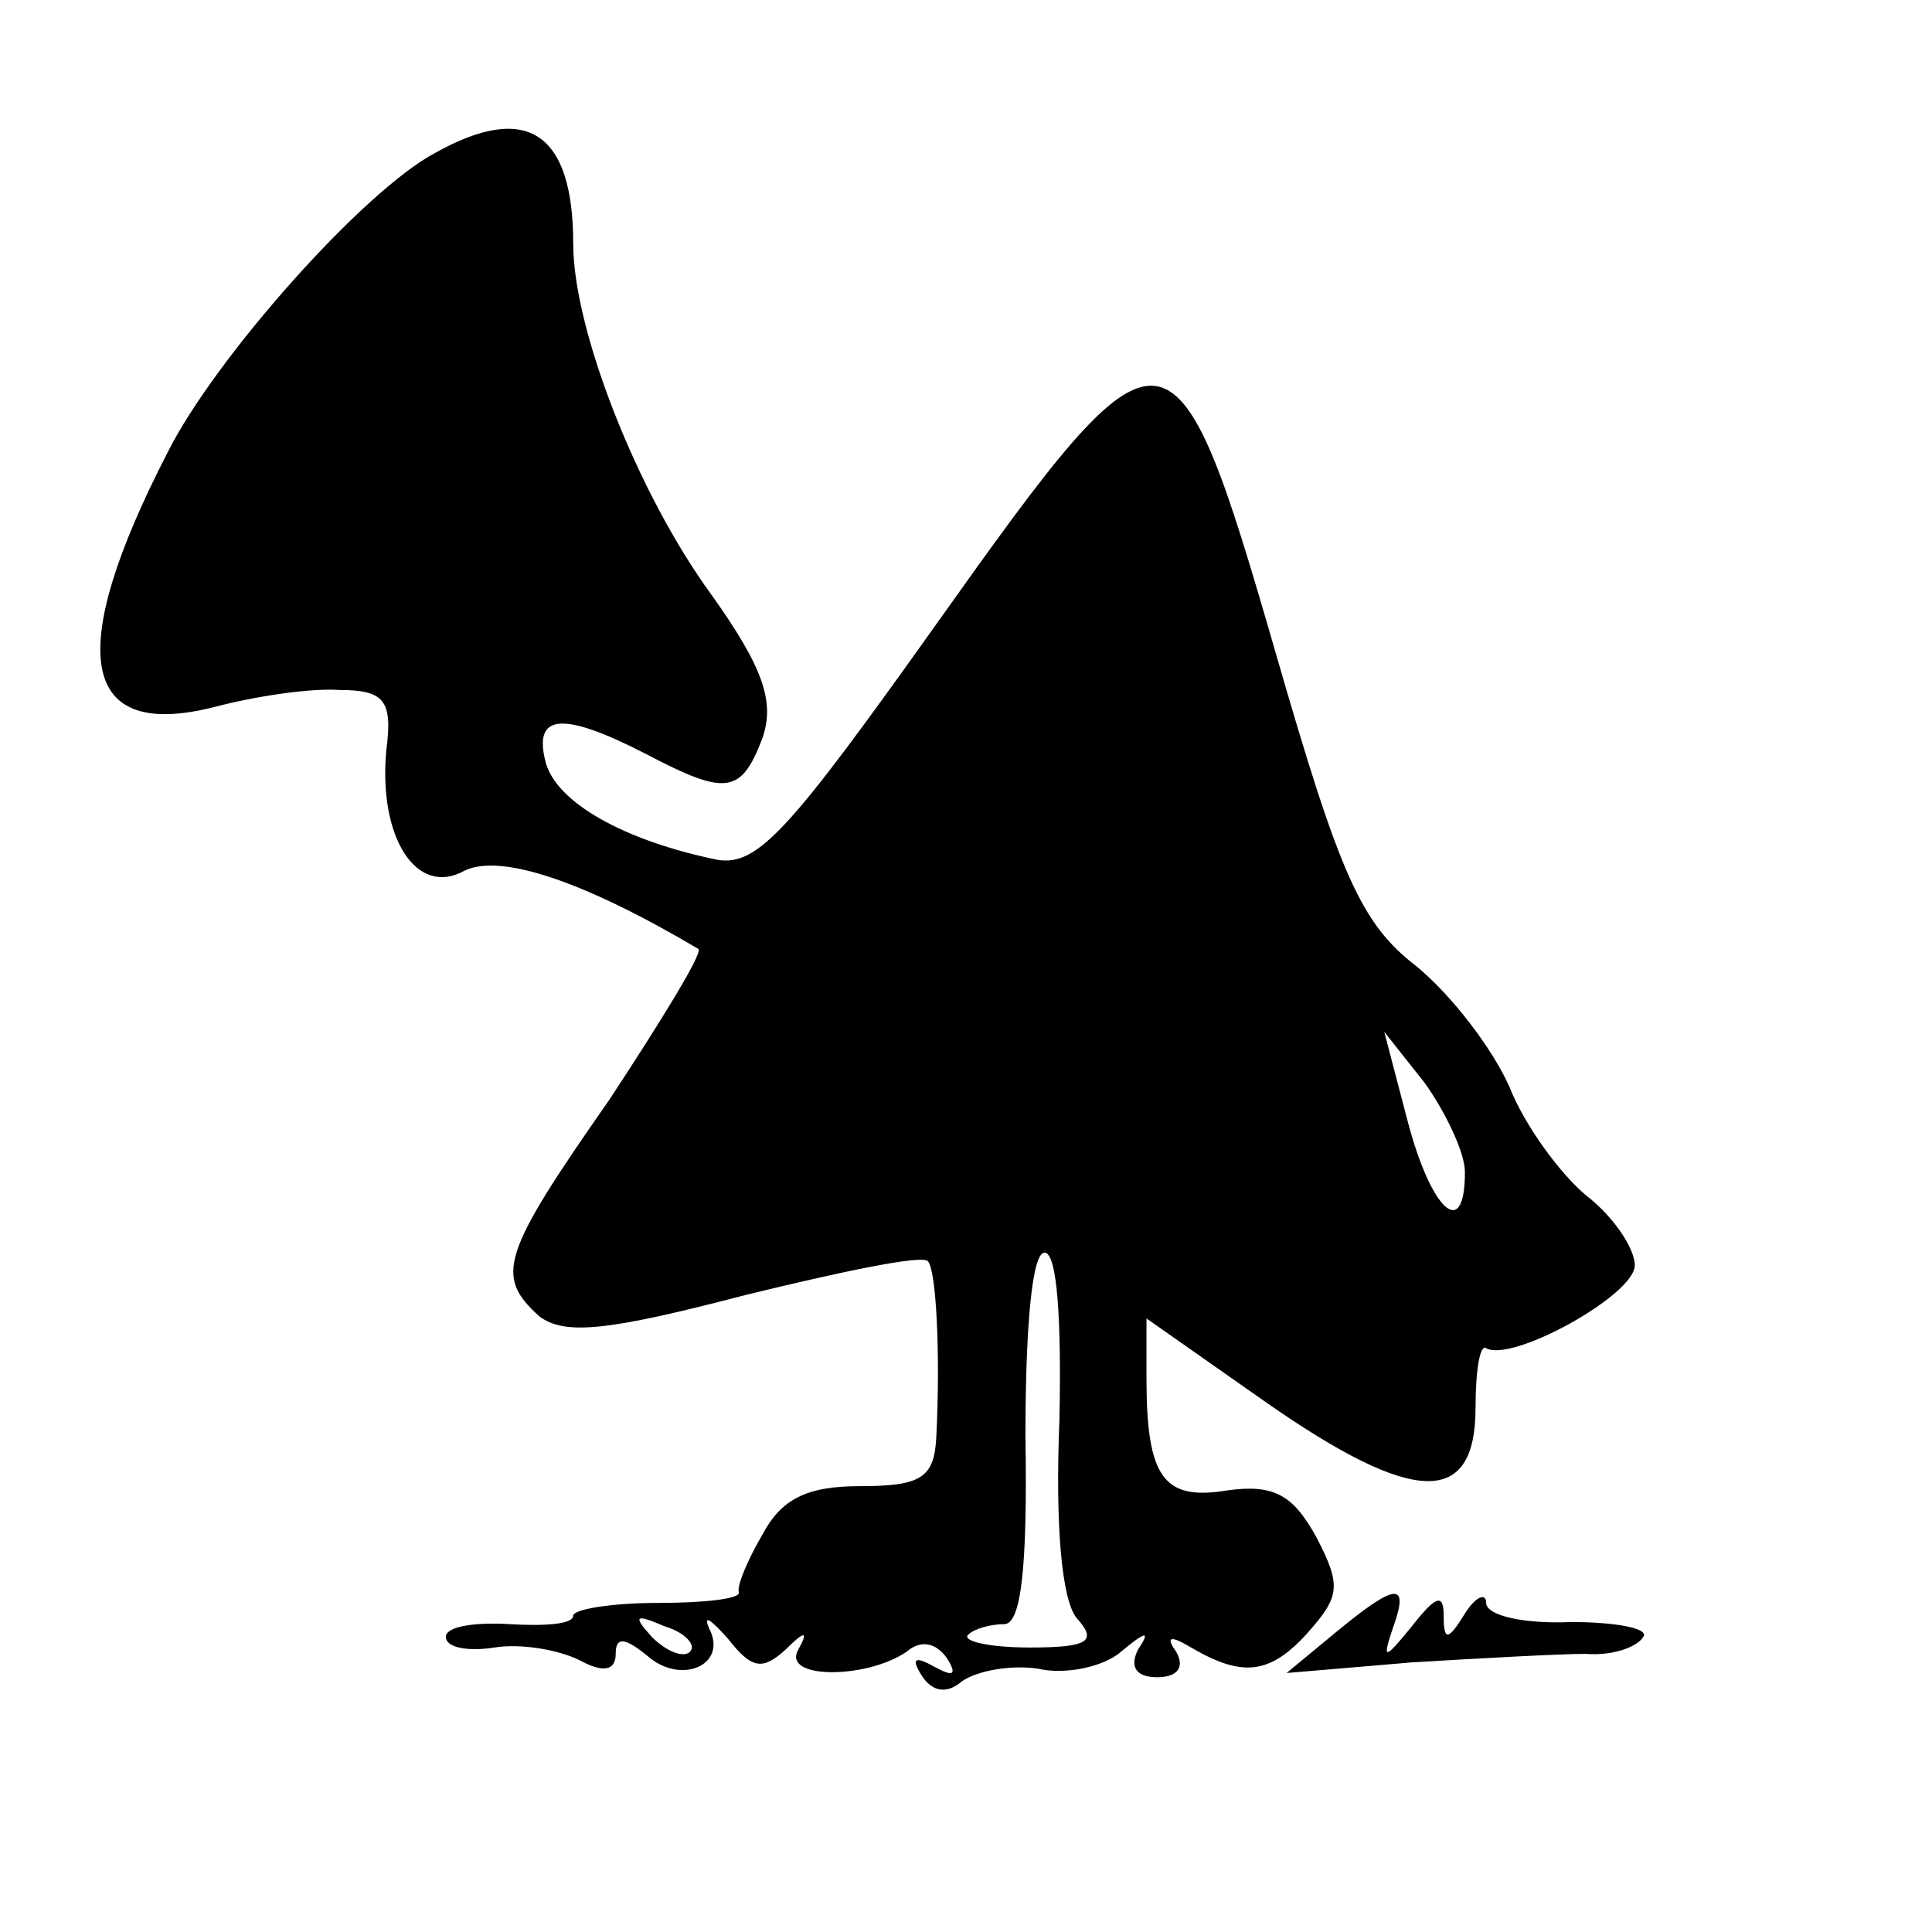<?xml version="1.0" standalone="no"?>
<!DOCTYPE svg PUBLIC "-//W3C//DTD SVG 20010904//EN"
 "http://www.w3.org/TR/2001/REC-SVG-20010904/DTD/svg10.dtd">
<svg version="1.0" xmlns="http://www.w3.org/2000/svg"
 width="91pt" height="91pt" viewBox="0 0 91 91"
 preserveAspectRatio="xMidYMid meet">
<g transform="translate(0,91) scale(0.1,-0.1)"
fill="#000000" stroke="none">
<path d="M205 838 c-34 -18 -104 -97 -126 -141 -49 -95 -41 -136 22 -120 19 5
45 9 59 8 21 0 25 -5 22 -28 -4 -41 14 -70 37 -57 17 8 56 -5 110 -37 2 -2
-17 -33 -42 -71 -51 -73 -54 -83 -33 -102 12 -9 32 -7 97 10 45 11 83 19 86
16 4 -4 6 -44 4 -83 -1 -19 -7 -23 -36 -23 -25 0 -37 -6 -46 -23 -7 -12 -12
-24 -11 -27 1 -3 -16 -5 -38 -5 -22 0 -40 -3 -40 -6 0 -4 -13 -5 -30 -4 -16 1
-30 -1 -30 -6 0 -5 10 -7 23 -5 12 2 30 -1 40 -6 11 -6 17 -5 17 3 0 8 4 8 15
-1 16 -14 38 -4 29 13 -3 7 1 4 9 -5 11 -14 16 -15 27 -5 9 9 11 9 6 0 -8 -14
32 -14 51 -1 7 6 14 4 19 -3 5 -8 3 -9 -6 -4 -9 5 -11 4 -6 -4 5 -8 12 -9 19
-3 7 5 23 8 36 6 13 -3 31 1 39 8 12 10 14 10 8 1 -4 -8 -1 -13 9 -13 10 0 13
5 9 12 -5 7 -3 8 7 2 24 -14 37 -13 55 7 15 17 16 22 4 45 -11 20 -20 25 -42
22 -30 -5 -38 6 -38 53 l0 28 57 -40 c69 -48 98 -49 98 -2 0 17 2 30 5 28 12
-7 70 25 70 39 0 8 -10 23 -23 33 -12 10 -29 33 -36 51 -8 18 -27 43 -44 57
-26 20 -36 43 -66 147 -48 166 -52 166 -160 14 -69 -97 -84 -114 -103 -111
-44 9 -76 27 -81 46 -6 23 8 24 47 4 38 -20 45 -19 55 7 6 17 1 33 -24 68 -35
48 -65 125 -65 165 0 53 -22 67 -65 43z m485 -480 c0 -33 -16 -18 -27 24 l-11
42 19 -24 c10 -14 19 -33 19 -42z m-191 -117 c-2 -49 1 -84 8 -93 10 -11 6
-14 -22 -14 -19 0 -32 3 -29 6 3 3 11 5 17 5 8 0 11 27 10 88 0 51 3 87 9 87
6 0 8 -32 7 -79z m-174 -109 c-3 -3 -11 0 -18 7 -9 10 -8 11 6 5 10 -3 15 -9
12 -12z"/>
<path d="M629 141 l-23 -19 59 5 c33 2 70 4 82 4 12 -1 24 3 27 8 3 4 -13 7
-34 7 -22 -1 -40 3 -40 9 0 5 -5 3 -10 -5 -8 -13 -10 -13 -10 -1 0 11 -4 9
-15 -5 -13 -16 -14 -16 -9 -1 8 22 2 22 -27 -2z"/>
</g>
</svg>
